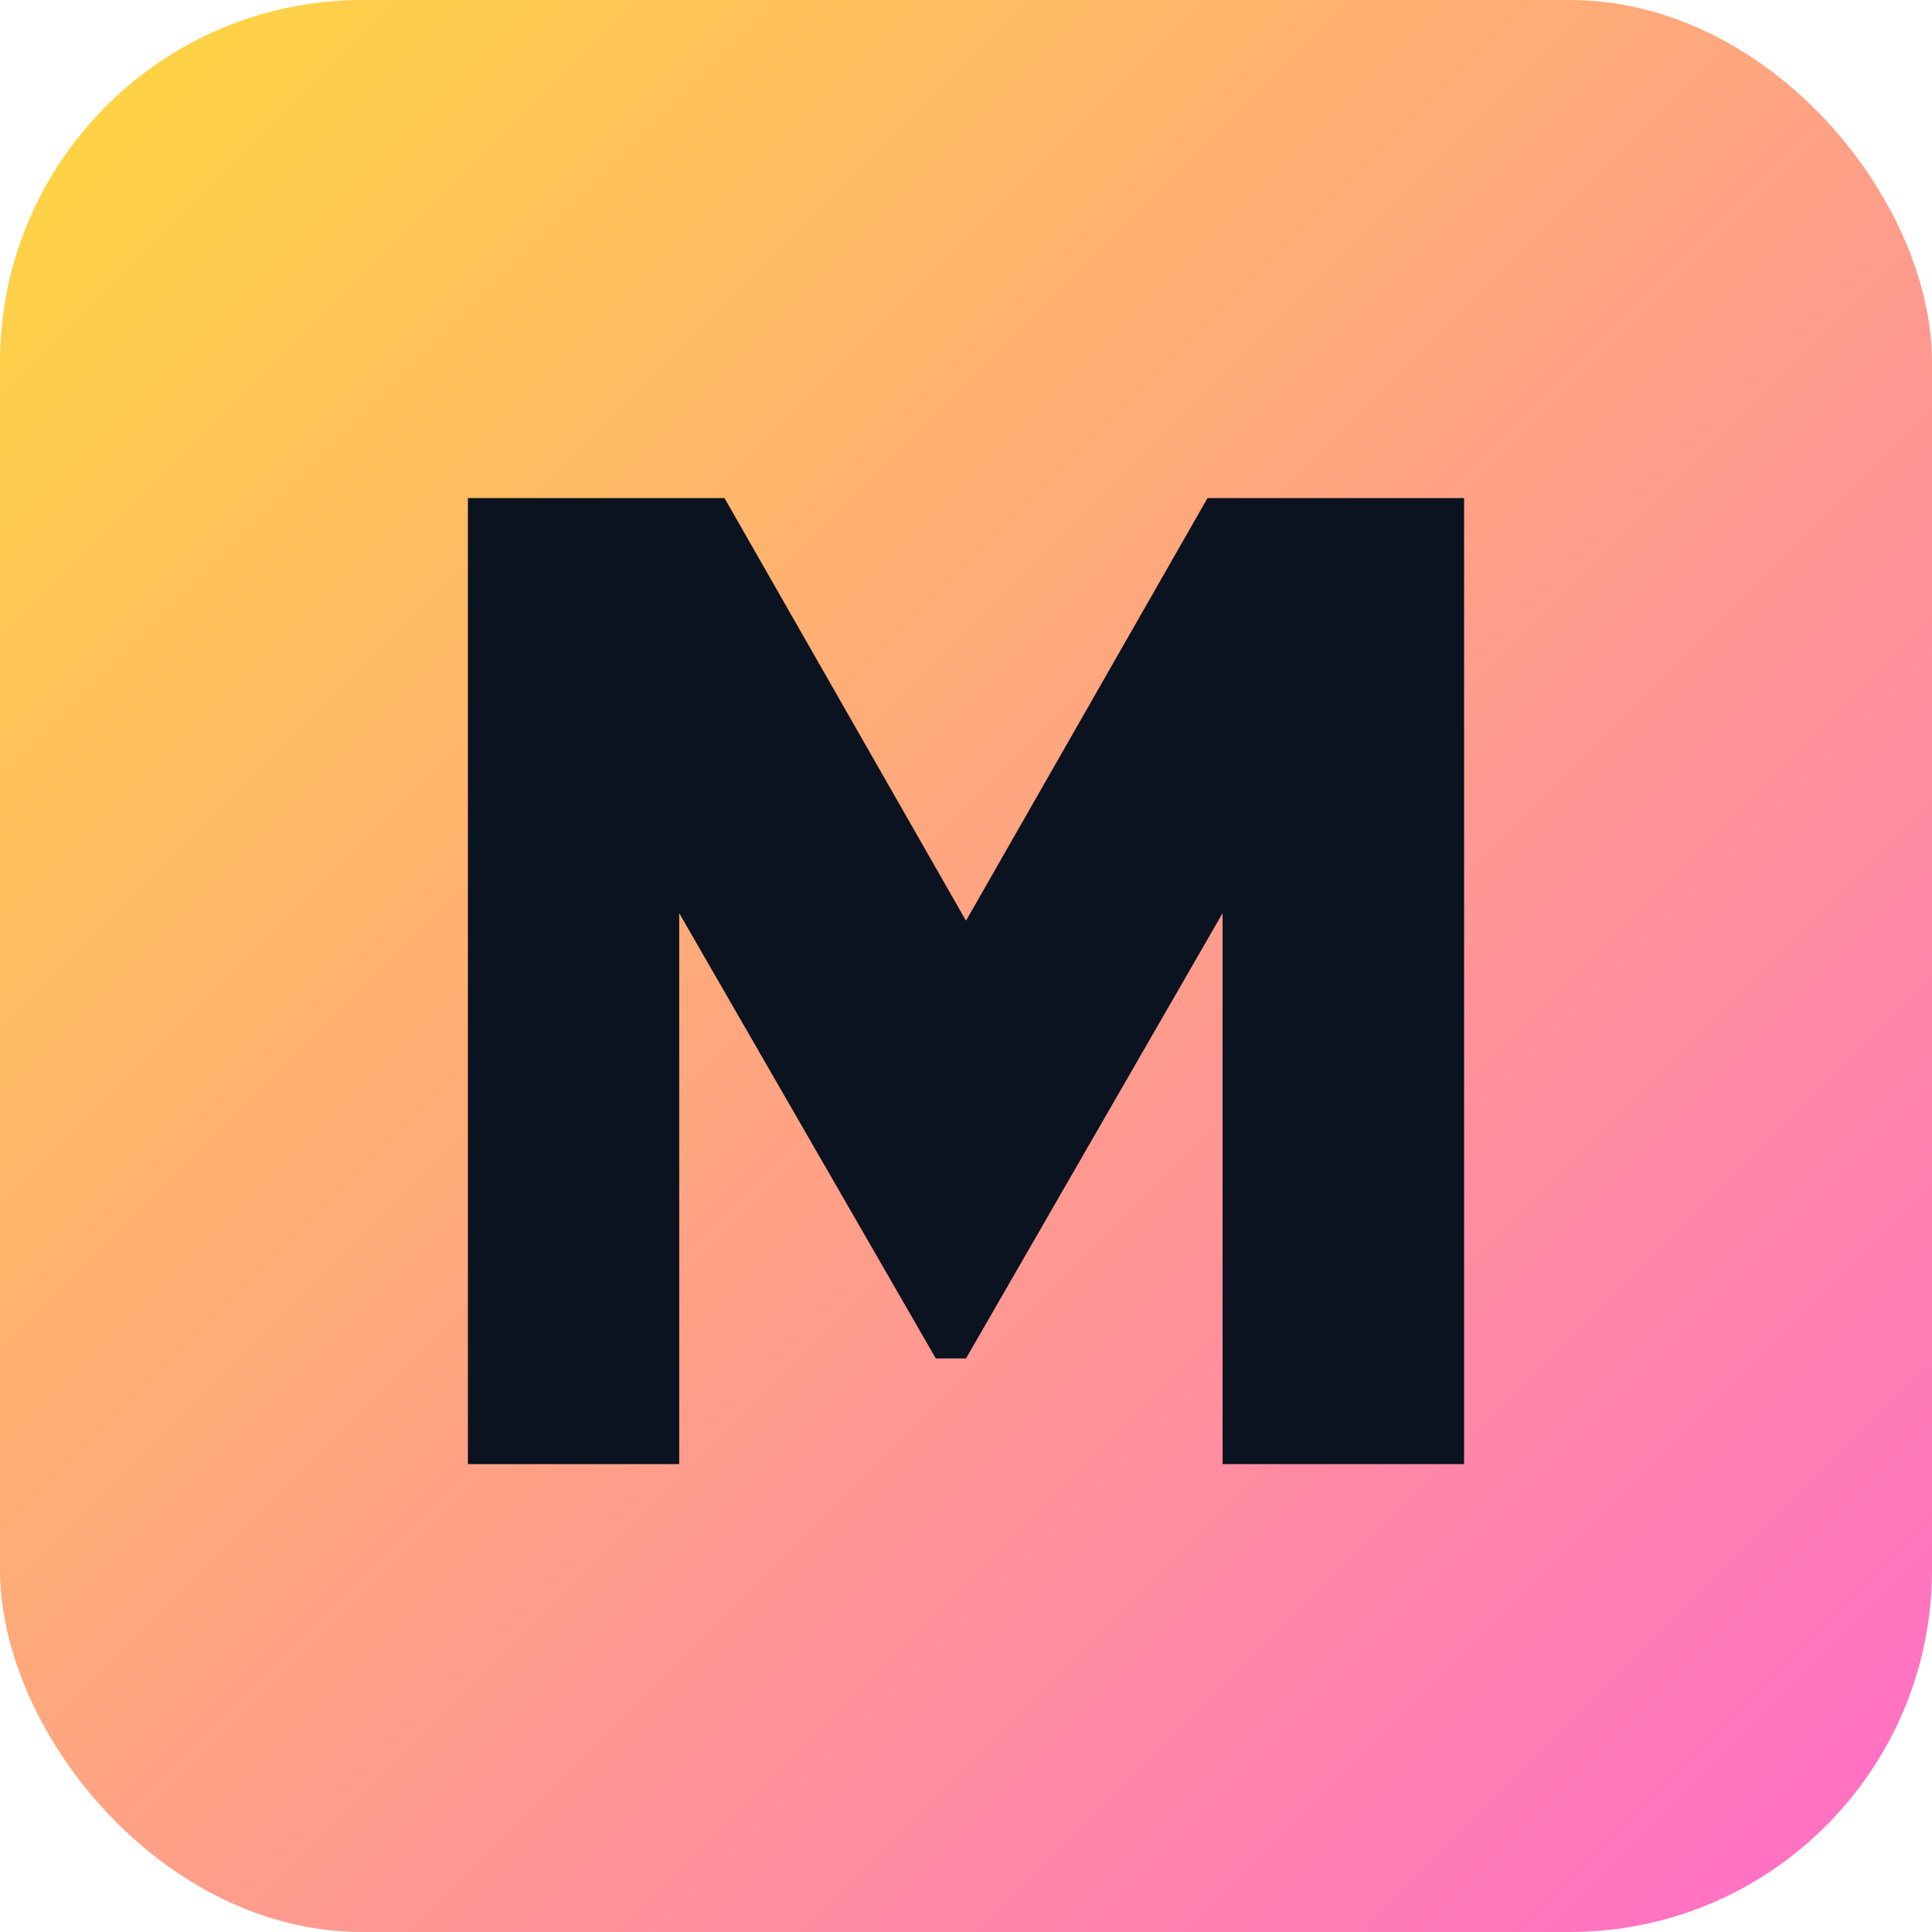<svg xmlns="http://www.w3.org/2000/svg" width="512" height="512" viewBox="0 0 512 512">
  <defs>
    <linearGradient id="g" x1="0" y1="0" x2="1" y2="1">
      <stop offset="0%" stop-color="#FFD93D"/>
      <stop offset="100%" stop-color="#FF6BCB"/>
    </linearGradient>
  </defs>
  <rect width="512" height="512" rx="96" fill="url(#g)"/>
  <g fill="#0b1220">
    <path d="M124 388V132h68l64 112 64-112h68v256h-64V242l-68 118h-8l-68-118v146z"/>
  </g>
</svg>

